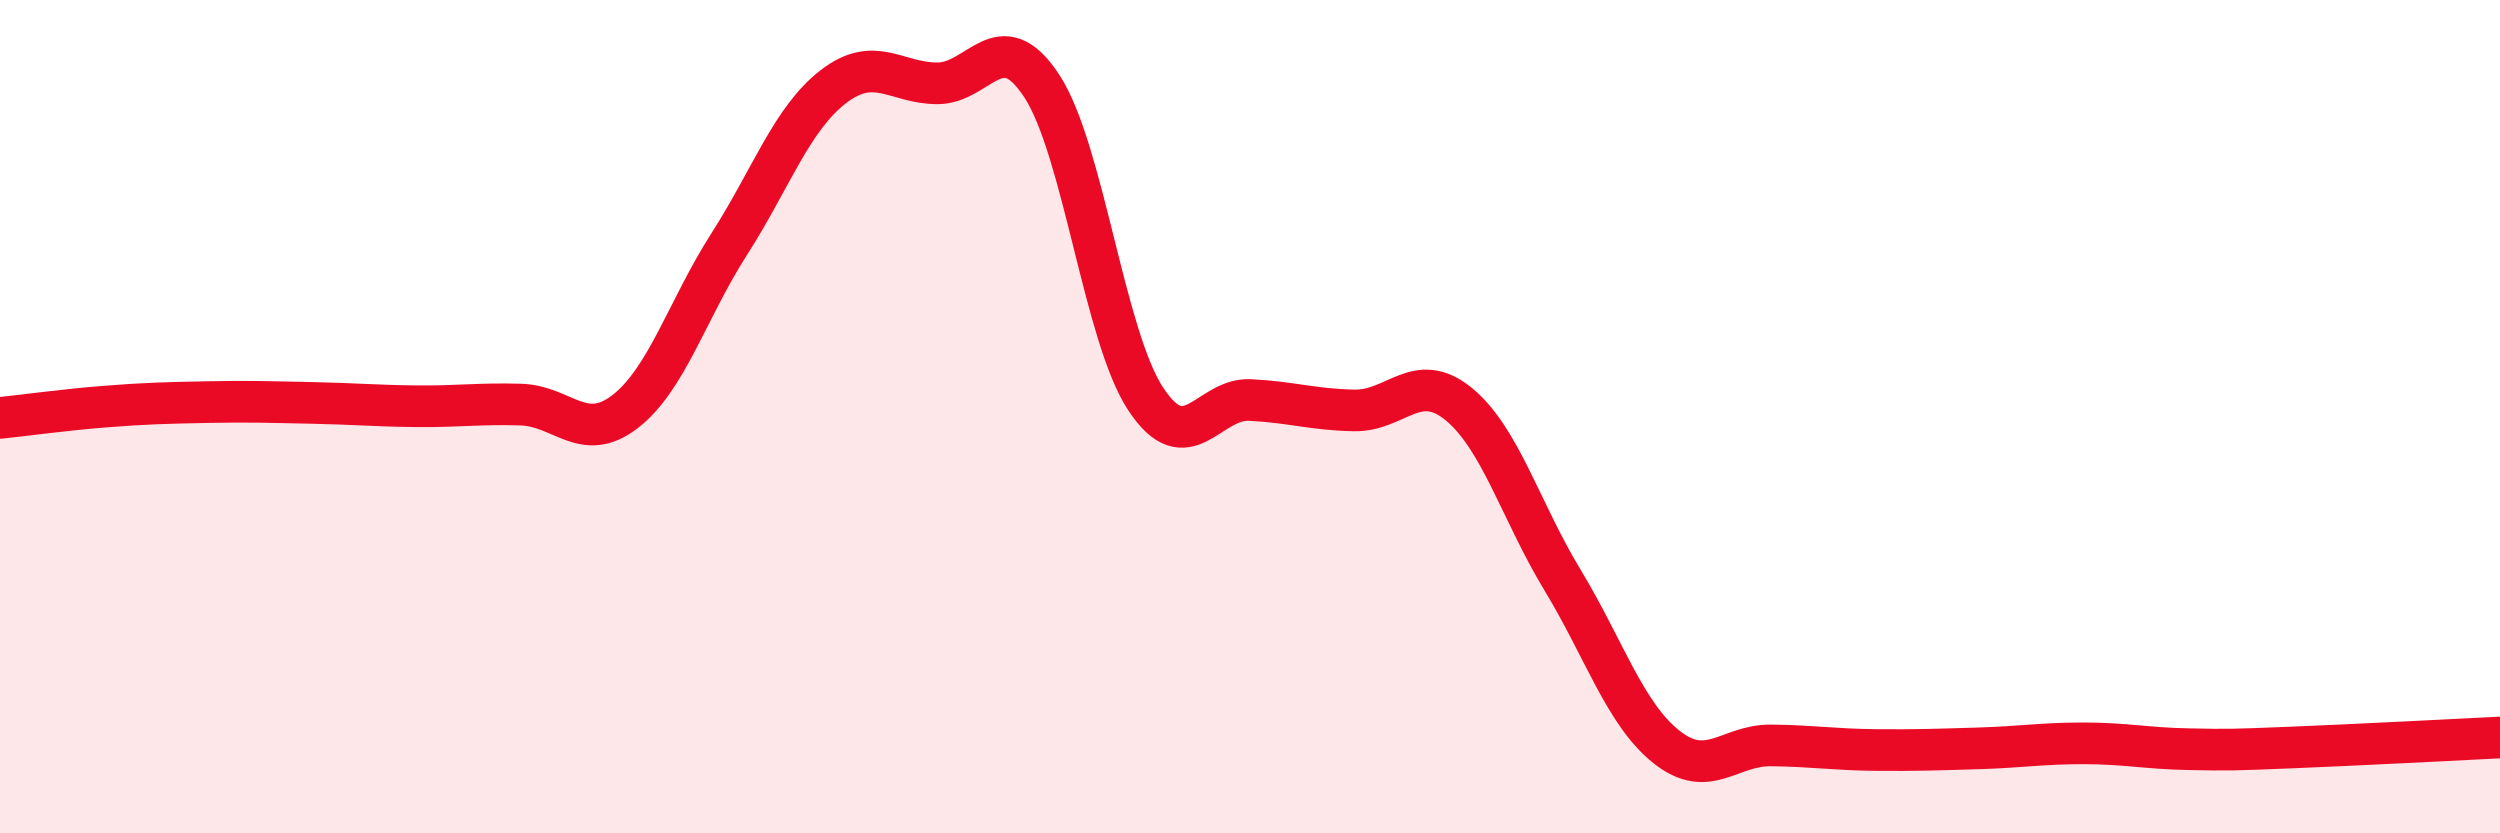 
    <svg width="60" height="20" viewBox="0 0 60 20" xmlns="http://www.w3.org/2000/svg">
      <path
        d="M 0,10.03 C 0.5,9.98 1.5,9.84 2.5,9.76 C 3.5,9.68 4,9.67 5,9.65 C 6,9.63 6.5,9.65 7.5,9.67 C 8.5,9.69 9,9.74 10,9.75 C 11,9.76 11.5,9.68 12.5,9.71 C 13.5,9.74 14,10.65 15,9.88 C 16,9.11 16.5,7.42 17.5,5.86 C 18.5,4.3 19,2.85 20,2.08 C 21,1.31 21.5,2 22.5,2 C 23.5,2 24,0.54 25,2.06 C 26,3.58 26.5,8.07 27.5,9.58 C 28.5,11.09 29,9.55 30,9.6 C 31,9.65 31.5,9.83 32.5,9.85 C 33.5,9.87 34,8.88 35,9.69 C 36,10.5 36.5,12.27 37.5,13.92 C 38.5,15.57 39,17.14 40,17.93 C 41,18.72 41.5,17.88 42.5,17.89 C 43.5,17.9 44,17.99 45,18 C 46,18.01 46.5,17.99 47.5,17.96 C 48.5,17.93 49,17.84 50,17.84 C 51,17.84 51.5,17.96 52.5,17.98 C 53.5,18 53.5,18 55,17.94 C 56.5,17.88 59,17.75 60,17.7L60 20L0 20Z"
        fill="#EB0A25"
        opacity="0.1"
        stroke-linecap="round"
        stroke-linejoin="round"
      />
      <path
        d="M 0,10.03 C 0.5,9.98 1.5,9.84 2.5,9.76 C 3.5,9.68 4,9.67 5,9.65 C 6,9.63 6.5,9.65 7.5,9.67 C 8.5,9.69 9,9.74 10,9.75 C 11,9.76 11.5,9.68 12.5,9.71 C 13.5,9.74 14,10.65 15,9.88 C 16,9.11 16.5,7.42 17.5,5.86 C 18.5,4.3 19,2.85 20,2.08 C 21,1.31 21.5,2 22.5,2 C 23.5,2 24,0.54 25,2.06 C 26,3.58 26.5,8.07 27.5,9.58 C 28.5,11.09 29,9.55 30,9.6 C 31,9.65 31.5,9.83 32.5,9.85 C 33.5,9.87 34,8.88 35,9.69 C 36,10.5 36.5,12.27 37.5,13.92 C 38.5,15.57 39,17.14 40,17.93 C 41,18.72 41.5,17.88 42.5,17.89 C 43.5,17.9 44,17.99 45,18 C 46,18.01 46.5,17.99 47.5,17.96 C 48.5,17.93 49,17.84 50,17.84 C 51,17.84 51.5,17.96 52.5,17.98 C 53.5,18 53.5,18 55,17.94 C 56.5,17.88 59,17.75 60,17.7"
        stroke="#EB0A25"
        stroke-width="1"
        fill="none"
        stroke-linecap="round"
        stroke-linejoin="round"
      />
    </svg>
  